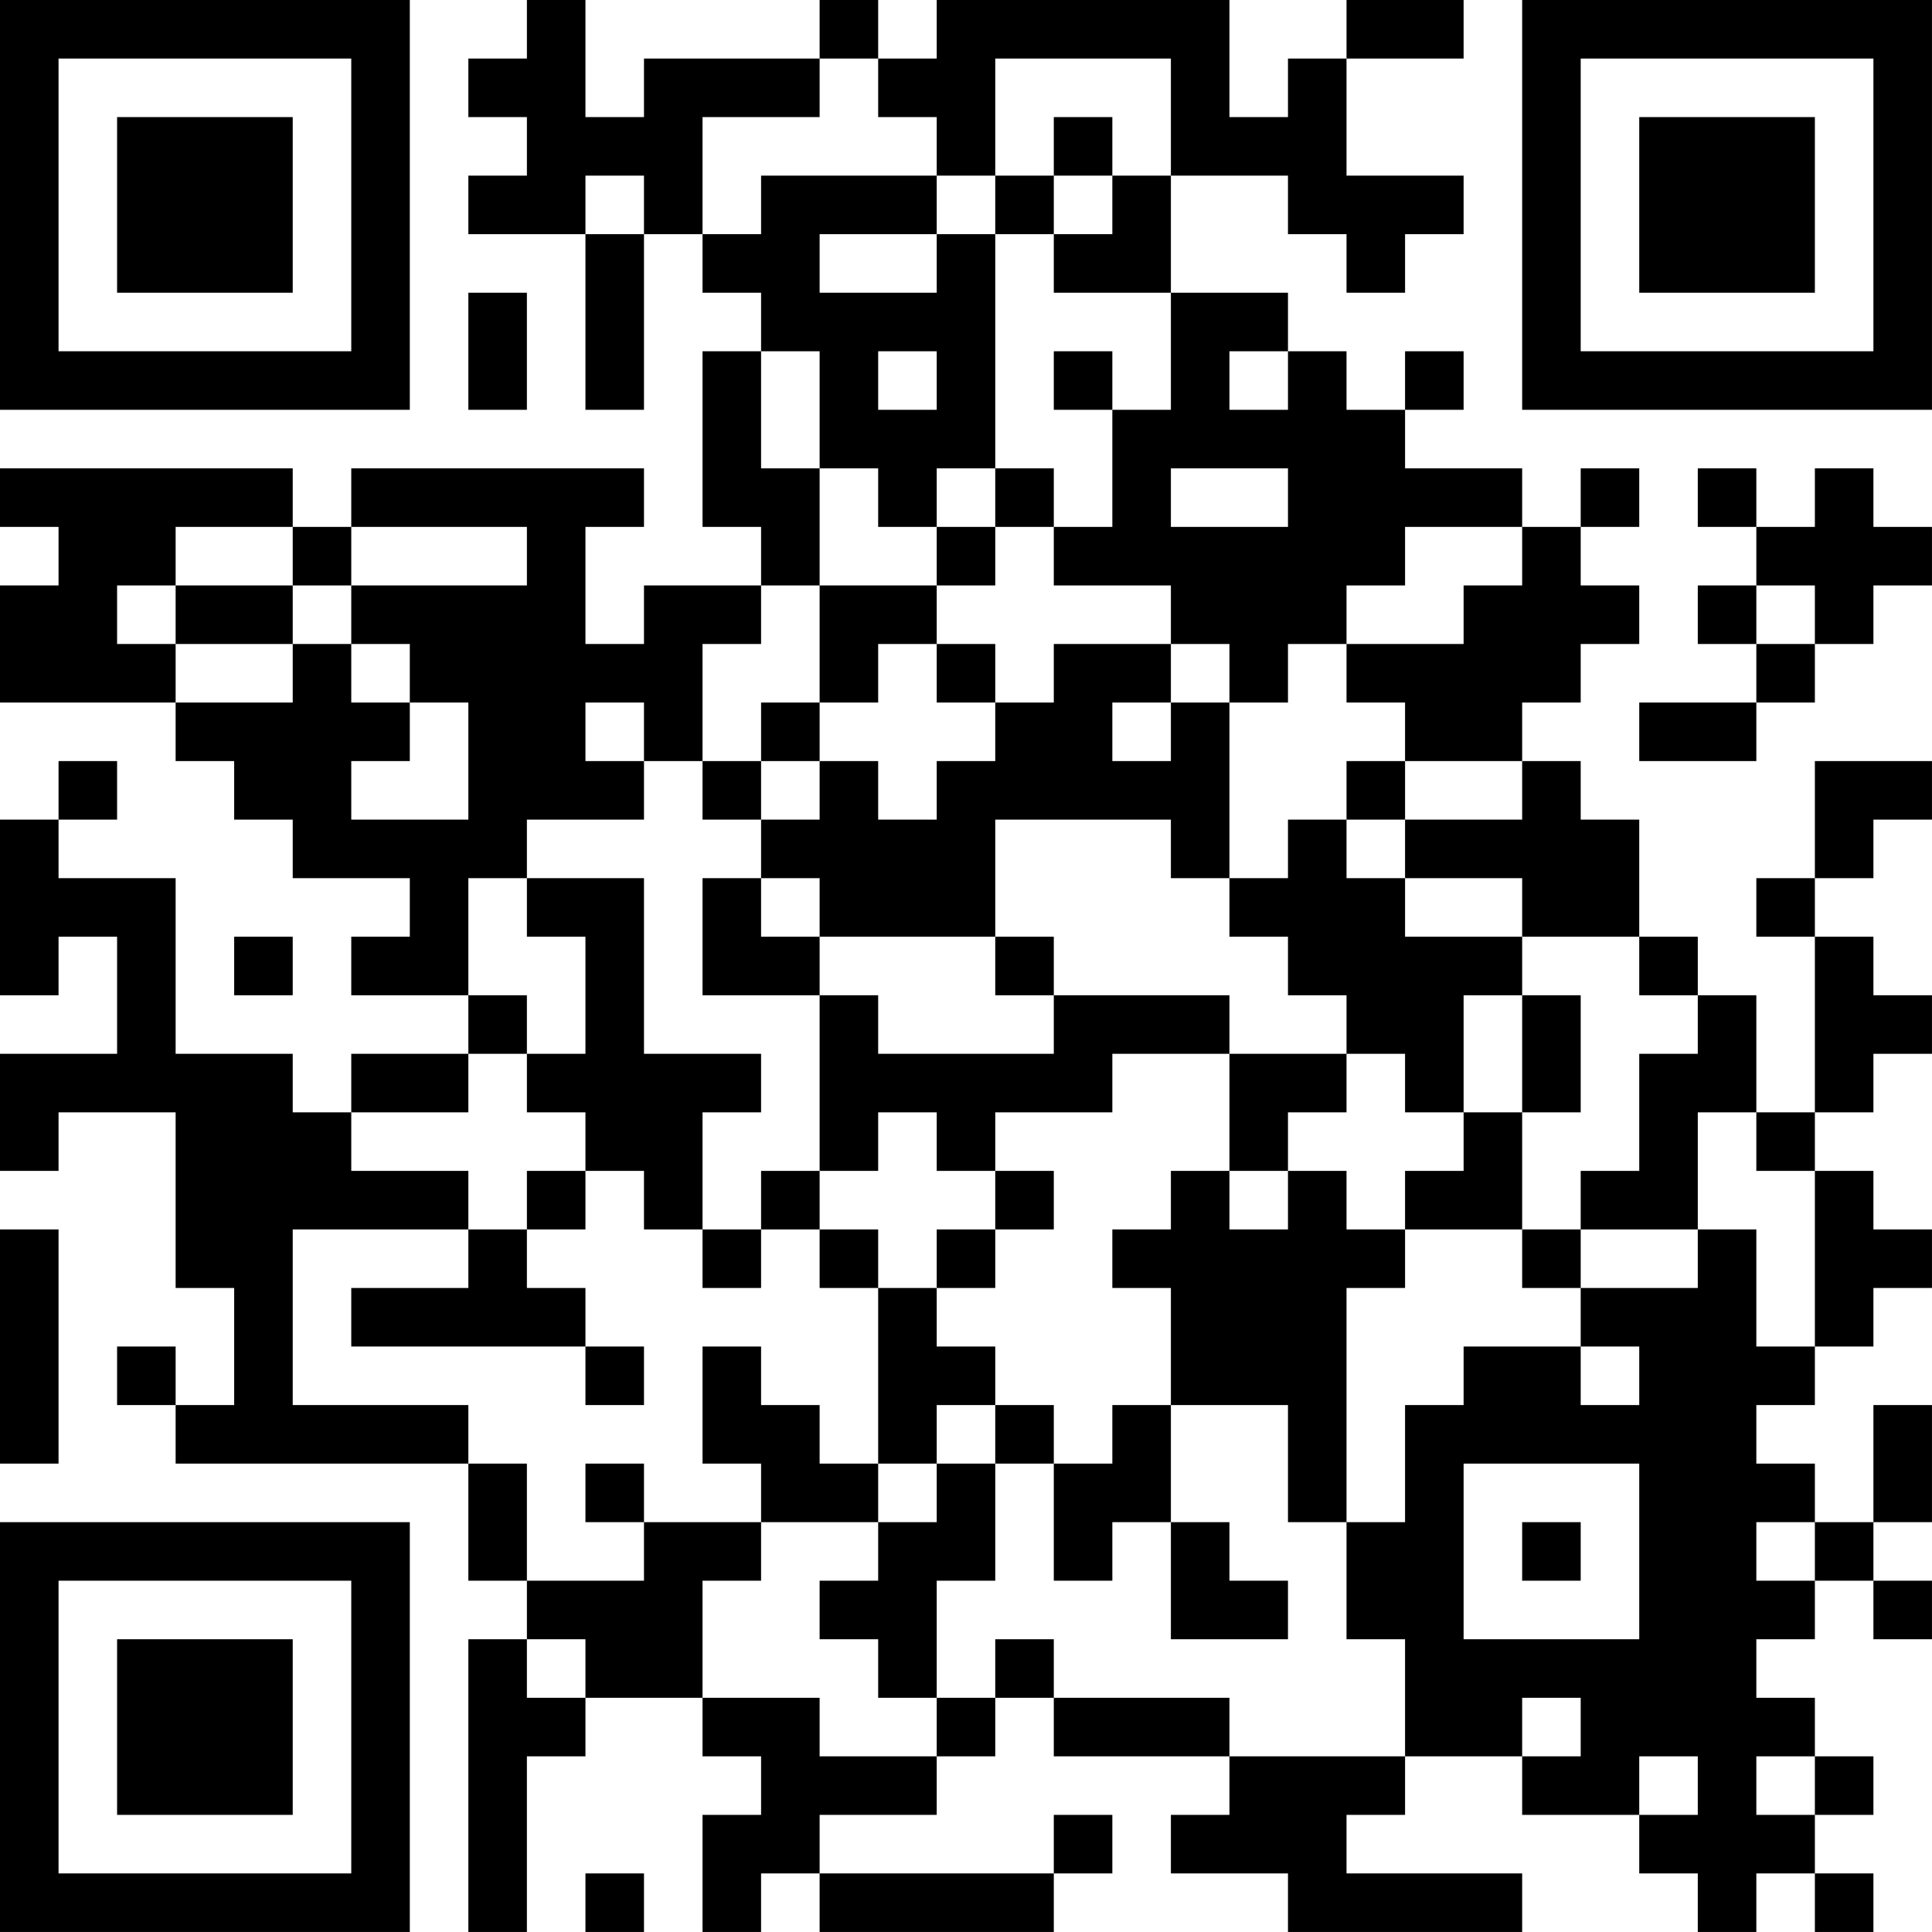 <?xml version="1.0" encoding="UTF-8"?>
<svg xmlns="http://www.w3.org/2000/svg" version="1.1" width="400" height="400" viewBox="0 0 400 400"><rect x="0" y="0" width="400" height="400" fill="#ffffff"/><g transform="scale(12.121)"><g transform="translate(0,0)"><path fill-rule="evenodd" d="M9 0L9 1L8 1L8 2L9 2L9 3L8 3L8 4L10 4L10 7L11 7L11 4L12 4L12 5L13 5L13 6L12 6L12 9L13 9L13 10L11 10L11 11L10 11L10 9L11 9L11 8L6 8L6 9L5 9L5 8L0 8L0 9L1 9L1 10L0 10L0 12L3 12L3 13L4 13L4 14L5 14L5 15L7 15L7 16L6 16L6 17L8 17L8 18L6 18L6 19L5 19L5 18L3 18L3 15L1 15L1 14L2 14L2 13L1 13L1 14L0 14L0 17L1 17L1 16L2 16L2 18L0 18L0 20L1 20L1 19L3 19L3 22L4 22L4 24L3 24L3 23L2 23L2 24L3 24L3 25L8 25L8 27L9 27L9 28L8 28L8 33L9 33L9 30L10 30L10 29L12 29L12 30L13 30L13 31L12 31L12 33L13 33L13 32L14 32L14 33L18 33L18 32L19 32L19 31L18 31L18 32L14 32L14 31L16 31L16 30L17 30L17 29L18 29L18 30L21 30L21 31L20 31L20 32L22 32L22 33L26 33L26 32L23 32L23 31L24 31L24 30L26 30L26 31L28 31L28 32L29 32L29 33L30 33L30 32L31 32L31 33L32 33L32 32L31 32L31 31L32 31L32 30L31 30L31 29L30 29L30 28L31 28L31 27L32 27L32 28L33 28L33 27L32 27L32 26L33 26L33 24L32 24L32 26L31 26L31 25L30 25L30 24L31 24L31 23L32 23L32 22L33 22L33 21L32 21L32 20L31 20L31 19L32 19L32 18L33 18L33 17L32 17L32 16L31 16L31 15L32 15L32 14L33 14L33 13L31 13L31 15L30 15L30 16L31 16L31 19L30 19L30 17L29 17L29 16L28 16L28 14L27 14L27 13L26 13L26 12L27 12L27 11L28 11L28 10L27 10L27 9L28 9L28 8L27 8L27 9L26 9L26 8L24 8L24 7L25 7L25 6L24 6L24 7L23 7L23 6L22 6L22 5L20 5L20 3L22 3L22 4L23 4L23 5L24 5L24 4L25 4L25 3L23 3L23 1L25 1L25 0L23 0L23 1L22 1L22 2L21 2L21 0L16 0L16 1L15 1L15 0L14 0L14 1L11 1L11 2L10 2L10 0ZM14 1L14 2L12 2L12 4L13 4L13 3L16 3L16 4L14 4L14 5L16 5L16 4L17 4L17 8L16 8L16 9L15 9L15 8L14 8L14 6L13 6L13 8L14 8L14 10L13 10L13 11L12 11L12 13L11 13L11 12L10 12L10 13L11 13L11 14L9 14L9 15L8 15L8 17L9 17L9 18L8 18L8 19L6 19L6 20L8 20L8 21L5 21L5 24L8 24L8 25L9 25L9 27L11 27L11 26L13 26L13 27L12 27L12 29L14 29L14 30L16 30L16 29L17 29L17 28L18 28L18 29L21 29L21 30L24 30L24 28L23 28L23 26L24 26L24 24L25 24L25 23L27 23L27 24L28 24L28 23L27 23L27 22L29 22L29 21L30 21L30 23L31 23L31 20L30 20L30 19L29 19L29 21L27 21L27 20L28 20L28 18L29 18L29 17L28 17L28 16L26 16L26 15L24 15L24 14L26 14L26 13L24 13L24 12L23 12L23 11L25 11L25 10L26 10L26 9L24 9L24 10L23 10L23 11L22 11L22 12L21 12L21 11L20 11L20 10L18 10L18 9L19 9L19 7L20 7L20 5L18 5L18 4L19 4L19 3L20 3L20 1L17 1L17 3L16 3L16 2L15 2L15 1ZM18 2L18 3L17 3L17 4L18 4L18 3L19 3L19 2ZM10 3L10 4L11 4L11 3ZM8 5L8 7L9 7L9 5ZM15 6L15 7L16 7L16 6ZM18 6L18 7L19 7L19 6ZM21 6L21 7L22 7L22 6ZM17 8L17 9L16 9L16 10L14 10L14 12L13 12L13 13L12 13L12 14L13 14L13 15L12 15L12 17L14 17L14 20L13 20L13 21L12 21L12 19L13 19L13 18L11 18L11 15L9 15L9 16L10 16L10 18L9 18L9 19L10 19L10 20L9 20L9 21L8 21L8 22L6 22L6 23L10 23L10 24L11 24L11 23L10 23L10 22L9 22L9 21L10 21L10 20L11 20L11 21L12 21L12 22L13 22L13 21L14 21L14 22L15 22L15 25L14 25L14 24L13 24L13 23L12 23L12 25L13 25L13 26L15 26L15 27L14 27L14 28L15 28L15 29L16 29L16 27L17 27L17 25L18 25L18 27L19 27L19 26L20 26L20 28L22 28L22 27L21 27L21 26L20 26L20 24L22 24L22 26L23 26L23 22L24 22L24 21L26 21L26 22L27 22L27 21L26 21L26 19L27 19L27 17L26 17L26 16L24 16L24 15L23 15L23 14L24 14L24 13L23 13L23 14L22 14L22 15L21 15L21 12L20 12L20 11L18 11L18 12L17 12L17 11L16 11L16 10L17 10L17 9L18 9L18 8ZM20 8L20 9L22 9L22 8ZM29 8L29 9L30 9L30 10L29 10L29 11L30 11L30 12L28 12L28 13L30 13L30 12L31 12L31 11L32 11L32 10L33 10L33 9L32 9L32 8L31 8L31 9L30 9L30 8ZM3 9L3 10L2 10L2 11L3 11L3 12L5 12L5 11L6 11L6 12L7 12L7 13L6 13L6 14L8 14L8 12L7 12L7 11L6 11L6 10L9 10L9 9L6 9L6 10L5 10L5 9ZM3 10L3 11L5 11L5 10ZM30 10L30 11L31 11L31 10ZM15 11L15 12L14 12L14 13L13 13L13 14L14 14L14 13L15 13L15 14L16 14L16 13L17 13L17 12L16 12L16 11ZM19 12L19 13L20 13L20 12ZM17 14L17 16L14 16L14 15L13 15L13 16L14 16L14 17L15 17L15 18L18 18L18 17L21 17L21 18L19 18L19 19L17 19L17 20L16 20L16 19L15 19L15 20L14 20L14 21L15 21L15 22L16 22L16 23L17 23L17 24L16 24L16 25L15 25L15 26L16 26L16 25L17 25L17 24L18 24L18 25L19 25L19 24L20 24L20 22L19 22L19 21L20 21L20 20L21 20L21 21L22 21L22 20L23 20L23 21L24 21L24 20L25 20L25 19L26 19L26 17L25 17L25 19L24 19L24 18L23 18L23 17L22 17L22 16L21 16L21 15L20 15L20 14ZM4 16L4 17L5 17L5 16ZM17 16L17 17L18 17L18 16ZM21 18L21 20L22 20L22 19L23 19L23 18ZM17 20L17 21L16 21L16 22L17 22L17 21L18 21L18 20ZM0 21L0 25L1 25L1 21ZM10 25L10 26L11 26L11 25ZM25 25L25 28L28 28L28 25ZM26 26L26 27L27 27L27 26ZM30 26L30 27L31 27L31 26ZM9 28L9 29L10 29L10 28ZM26 29L26 30L27 30L27 29ZM28 30L28 31L29 31L29 30ZM30 30L30 31L31 31L31 30ZM10 32L10 33L11 33L11 32ZM0 0L0 7L7 7L7 0ZM1 1L1 6L6 6L6 1ZM2 2L2 5L5 5L5 2ZM26 0L26 7L33 7L33 0ZM27 1L27 6L32 6L32 1ZM28 2L28 5L31 5L31 2ZM0 26L0 33L7 33L7 26ZM1 27L1 32L6 32L6 27ZM2 28L2 31L5 31L5 28Z" fill="#000000"/></g></g></svg>
